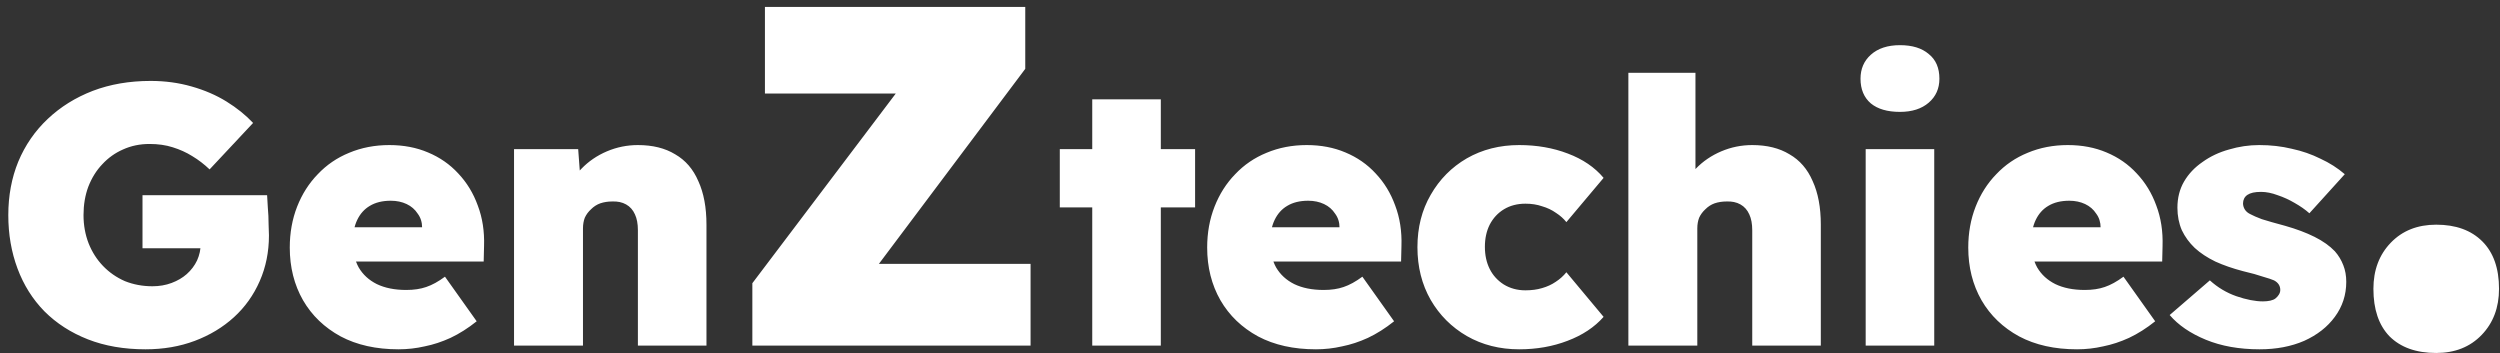 <svg width="184" height="26" viewBox="0 0 184 26" fill="none" xmlns="http://www.w3.org/2000/svg">
<rect x="0" y="0" width="184" height="26" fill="#333333" stroke="none"/>
<path d="M10.705 25.709C9.131 25.709 7.72 25.465 6.472 24.977C5.224 24.488 4.157 23.801 3.27 22.914C2.402 22.028 1.742 20.979 1.29 19.767C0.837 18.555 0.611 17.244 0.611 15.832C0.611 14.403 0.856 13.092 1.344 11.898C1.85 10.686 2.574 9.637 3.515 8.751C4.455 7.864 5.559 7.177 6.825 6.688C8.109 6.2 9.529 5.956 11.085 5.956C12.152 5.956 13.156 6.092 14.097 6.363C15.056 6.634 15.915 7.005 16.674 7.475C17.434 7.946 18.085 8.47 18.628 9.049L15.426 12.468C15.028 12.088 14.603 11.762 14.151 11.491C13.717 11.22 13.238 11.003 12.713 10.84C12.206 10.677 11.637 10.596 11.004 10.596C10.298 10.596 9.647 10.731 9.05 11.003C8.471 11.256 7.965 11.618 7.53 12.088C7.096 12.54 6.753 13.092 6.499 13.743C6.264 14.376 6.147 15.073 6.147 15.832C6.147 16.574 6.273 17.271 6.526 17.922C6.78 18.555 7.132 19.107 7.585 19.577C8.037 20.047 8.571 20.418 9.186 20.689C9.819 20.943 10.497 21.069 11.221 21.069C11.727 21.069 12.197 20.988 12.632 20.825C13.066 20.662 13.437 20.445 13.744 20.174C14.07 19.884 14.323 19.55 14.504 19.17C14.685 18.772 14.775 18.347 14.775 17.895V17.135L15.481 18.274H10.488V14.367H19.659C19.677 14.566 19.695 14.874 19.713 15.29C19.75 15.688 19.768 16.086 19.768 16.484C19.786 16.882 19.795 17.162 19.795 17.325C19.795 18.537 19.569 19.658 19.116 20.689C18.664 21.721 18.031 22.607 17.217 23.349C16.403 24.09 15.444 24.669 14.341 25.085C13.238 25.501 12.026 25.709 10.705 25.709ZM29.331 25.709C27.685 25.709 26.265 25.393 25.071 24.759C23.877 24.108 22.955 23.222 22.304 22.1C21.652 20.961 21.327 19.667 21.327 18.22C21.327 17.135 21.508 16.131 21.869 15.208C22.231 14.286 22.738 13.49 23.389 12.821C24.04 12.133 24.809 11.609 25.695 11.247C26.6 10.867 27.586 10.677 28.653 10.677C29.702 10.677 30.652 10.858 31.502 11.22C32.37 11.582 33.112 12.097 33.727 12.766C34.36 13.436 34.839 14.223 35.165 15.127C35.509 16.032 35.662 17.026 35.626 18.112L35.599 19.251H24.203L23.579 16.728H31.556L31.068 17.271V16.755C31.068 16.357 30.959 16.013 30.742 15.724C30.543 15.416 30.272 15.181 29.928 15.018C29.584 14.856 29.196 14.774 28.761 14.774C28.146 14.774 27.631 14.901 27.215 15.154C26.817 15.389 26.509 15.733 26.292 16.185C26.075 16.637 25.967 17.18 25.967 17.813C25.967 18.537 26.111 19.161 26.401 19.686C26.708 20.21 27.151 20.617 27.73 20.907C28.327 21.196 29.051 21.341 29.901 21.341C30.462 21.341 30.95 21.268 31.366 21.124C31.8 20.979 32.262 20.726 32.75 20.364L35.084 23.647C34.45 24.154 33.808 24.561 33.157 24.868C32.524 25.157 31.891 25.366 31.258 25.492C30.625 25.637 29.982 25.709 29.331 25.709ZM37.833 25.438V10.976H42.554L42.771 13.906L41.74 14.232C41.921 13.544 42.273 12.938 42.798 12.414C43.323 11.871 43.947 11.446 44.67 11.138C45.394 10.831 46.154 10.677 46.949 10.677C48.035 10.677 48.948 10.903 49.69 11.355C50.45 11.79 51.02 12.45 51.399 13.336C51.797 14.204 51.996 15.272 51.996 16.538V25.438H46.949V16.945C46.949 16.475 46.877 16.086 46.732 15.778C46.588 15.453 46.371 15.208 46.081 15.046C45.792 14.883 45.448 14.81 45.05 14.829C44.742 14.829 44.453 14.874 44.182 14.964C43.928 15.055 43.703 15.199 43.504 15.398C43.304 15.579 43.151 15.787 43.042 16.022C42.952 16.258 42.907 16.52 42.907 16.809V25.438H40.383C39.768 25.438 39.243 25.438 38.809 25.438C38.393 25.438 38.068 25.438 37.833 25.438ZM55.373 25.438V20.844L68.407 3.607L71.221 6.883H56.299V0.509H75.459V5.067L62.496 22.34L59.647 19.419H75.85V25.438H55.373ZM80.389 25.438V7.313H85.436V25.438H80.389ZM78.001 15.263V10.976H87.959V15.263H78.001ZM96.852 25.709C95.207 25.709 93.786 25.393 92.592 24.759C91.398 24.108 90.476 23.222 89.825 22.1C89.174 20.961 88.848 19.667 88.848 18.22C88.848 17.135 89.028 16.131 89.391 15.208C89.753 14.286 90.259 13.49 90.91 12.821C91.561 12.133 92.33 11.609 93.216 11.247C94.121 10.867 95.106 10.677 96.174 10.677C97.223 10.677 98.172 10.858 99.023 11.22C99.891 11.582 100.633 12.097 101.248 12.766C101.881 13.436 102.36 14.223 102.686 15.127C103.029 16.032 103.184 17.026 103.147 18.112L103.12 19.251H91.724L91.1 16.728H99.077L98.589 17.271V16.755C98.589 16.357 98.48 16.013 98.263 15.724C98.064 15.416 97.793 15.181 97.449 15.018C97.106 14.856 96.717 14.774 96.282 14.774C95.668 14.774 95.152 14.901 94.736 15.154C94.338 15.389 94.03 15.733 93.813 16.185C93.596 16.637 93.488 17.18 93.488 17.813C93.488 18.537 93.633 19.161 93.922 19.686C94.23 20.21 94.672 20.617 95.251 20.907C95.848 21.196 96.572 21.341 97.422 21.341C97.983 21.341 98.471 21.268 98.887 21.124C99.321 20.979 99.783 20.726 100.271 20.364L102.605 23.647C101.971 24.154 101.329 24.561 100.678 24.868C100.045 25.157 99.412 25.366 98.779 25.492C98.145 25.637 97.504 25.709 96.852 25.709ZM111.811 25.709C110.383 25.709 109.098 25.384 107.958 24.732C106.837 24.081 105.951 23.195 105.299 22.073C104.648 20.934 104.323 19.64 104.323 18.193C104.323 16.746 104.648 15.462 105.299 14.34C105.951 13.201 106.837 12.305 107.958 11.654C109.098 11.003 110.383 10.677 111.811 10.677C113.114 10.677 114.308 10.885 115.393 11.301C116.496 11.717 117.374 12.314 118.025 13.092L115.285 16.348C115.085 16.095 114.833 15.869 114.525 15.67C114.217 15.453 113.874 15.29 113.494 15.181C113.132 15.055 112.725 14.991 112.273 14.991C111.676 14.991 111.151 15.127 110.699 15.398C110.247 15.67 109.894 16.05 109.641 16.538C109.406 17.008 109.288 17.551 109.288 18.166C109.288 18.781 109.406 19.324 109.641 19.794C109.876 20.264 110.22 20.644 110.672 20.934C111.142 21.223 111.676 21.368 112.273 21.368C112.725 21.368 113.132 21.314 113.494 21.205C113.874 21.096 114.208 20.943 114.498 20.744C114.805 20.545 115.067 20.31 115.285 20.038L118.025 23.321C117.356 24.081 116.469 24.669 115.366 25.085C114.281 25.501 113.096 25.709 111.811 25.709ZM119.848 25.438V5.359H124.786V13.906L123.755 14.232C123.936 13.544 124.289 12.938 124.813 12.414C125.338 11.871 125.962 11.446 126.686 11.138C127.409 10.831 128.169 10.677 128.965 10.677C130.05 10.677 130.964 10.903 131.705 11.355C132.465 11.79 133.035 12.45 133.415 13.336C133.813 14.204 134.012 15.272 134.012 16.538V25.438H128.965V16.945C128.965 16.475 128.892 16.086 128.748 15.778C128.603 15.453 128.386 15.208 128.097 15.046C127.807 14.883 127.463 14.81 127.066 14.829C126.758 14.829 126.469 14.874 126.197 14.964C125.944 15.055 125.717 15.199 125.519 15.398C125.32 15.579 125.166 15.787 125.058 16.022C124.967 16.258 124.922 16.52 124.922 16.809V25.438H122.399C121.783 25.438 121.259 25.438 120.825 25.438C120.409 25.438 120.083 25.438 119.848 25.438ZM137.314 25.438V10.976H142.36V25.438H137.314ZM139.837 8.235C138.915 8.235 138.2 8.027 137.693 7.611C137.187 7.177 136.934 6.571 136.934 5.793C136.934 5.07 137.187 4.482 137.693 4.029C138.218 3.559 138.932 3.324 139.837 3.324C140.742 3.324 141.447 3.541 141.953 3.975C142.478 4.391 142.74 4.997 142.74 5.793C142.74 6.517 142.478 7.105 141.953 7.557C141.429 8.009 140.723 8.235 139.837 8.235ZM152.869 25.709C151.222 25.709 149.803 25.393 148.609 24.759C147.415 24.108 146.492 23.222 145.841 22.1C145.19 20.961 144.864 19.667 144.864 18.22C144.864 17.135 145.045 16.131 145.407 15.208C145.768 14.286 146.275 13.49 146.927 12.821C147.578 12.133 148.346 11.609 149.233 11.247C150.137 10.867 151.123 10.677 152.19 10.677C153.239 10.677 154.189 10.858 155.04 11.22C155.908 11.582 156.649 12.097 157.264 12.766C157.897 13.436 158.377 14.223 158.703 15.127C159.046 16.032 159.199 17.026 159.164 18.112L159.137 19.251H147.741L147.117 16.728H155.094L154.605 17.271V16.755C154.605 16.357 154.497 16.013 154.28 15.724C154.081 15.416 153.809 15.181 153.466 15.018C153.122 14.856 152.733 14.774 152.299 14.774C151.683 14.774 151.168 14.901 150.752 15.154C150.354 15.389 150.047 15.733 149.83 16.185C149.613 16.637 149.504 17.18 149.504 17.813C149.504 18.537 149.648 19.161 149.938 19.686C150.245 20.21 150.689 20.617 151.268 20.907C151.865 21.196 152.588 21.341 153.439 21.341C153.999 21.341 154.488 21.268 154.904 21.124C155.338 20.979 155.799 20.726 156.288 20.364L158.621 23.647C157.988 24.154 157.346 24.561 156.695 24.868C156.061 25.157 155.428 25.366 154.795 25.492C154.162 25.637 153.52 25.709 152.869 25.709ZM166.308 25.709C164.807 25.709 163.487 25.474 162.347 25.004C161.207 24.533 160.32 23.927 159.688 23.186L162.645 20.635C163.224 21.16 163.875 21.549 164.599 21.802C165.34 22.055 165.991 22.182 166.553 22.182C166.751 22.182 166.933 22.164 167.095 22.128C167.258 22.091 167.384 22.037 167.475 21.965C167.584 21.874 167.665 21.784 167.719 21.693C167.791 21.585 167.828 21.467 167.828 21.341C167.828 21.033 167.674 20.798 167.367 20.635C167.204 20.563 166.933 20.472 166.553 20.364C166.191 20.237 165.702 20.102 165.087 19.957C164.328 19.758 163.649 19.523 163.052 19.251C162.455 18.962 161.948 18.627 161.533 18.247C161.134 17.867 160.818 17.433 160.583 16.945C160.366 16.439 160.258 15.887 160.258 15.29C160.258 14.566 160.42 13.924 160.746 13.363C161.072 12.803 161.524 12.323 162.103 11.925C162.681 11.509 163.332 11.202 164.056 11.003C164.78 10.786 165.522 10.677 166.281 10.677C167.131 10.677 167.927 10.768 168.669 10.948C169.429 11.111 170.134 11.355 170.786 11.681C171.455 11.989 172.051 12.368 172.576 12.821L169.971 15.697C169.664 15.425 169.302 15.172 168.886 14.937C168.488 14.702 168.072 14.512 167.638 14.367C167.204 14.204 166.797 14.123 166.417 14.123C166.181 14.123 165.983 14.141 165.82 14.177C165.657 14.214 165.522 14.268 165.413 14.34C165.305 14.412 165.223 14.503 165.169 14.611C165.115 14.72 165.087 14.838 165.087 14.964C165.087 15.127 165.132 15.281 165.223 15.425C165.313 15.57 165.458 15.688 165.657 15.778C165.82 15.869 166.091 15.986 166.471 16.131C166.869 16.258 167.439 16.42 168.181 16.619C169.012 16.855 169.736 17.126 170.351 17.433C170.966 17.741 171.464 18.094 171.844 18.492C172.115 18.799 172.323 19.143 172.468 19.523C172.612 19.884 172.685 20.291 172.685 20.744C172.685 21.703 172.404 22.562 171.844 23.321C171.301 24.063 170.55 24.651 169.592 25.085C168.633 25.501 167.538 25.709 166.308 25.709ZM179.305 25.979C177.83 25.979 176.683 25.569 175.863 24.749C175.076 23.93 174.683 22.766 174.683 21.258C174.683 19.881 175.109 18.749 175.961 17.864C176.813 16.979 177.928 16.536 179.305 16.536C180.748 16.536 181.879 16.946 182.699 17.766C183.519 18.585 183.928 19.749 183.928 21.258C183.928 22.635 183.502 23.766 182.65 24.651C181.798 25.536 180.683 25.979 179.305 25.979Z" fill="white"/>
</svg>
